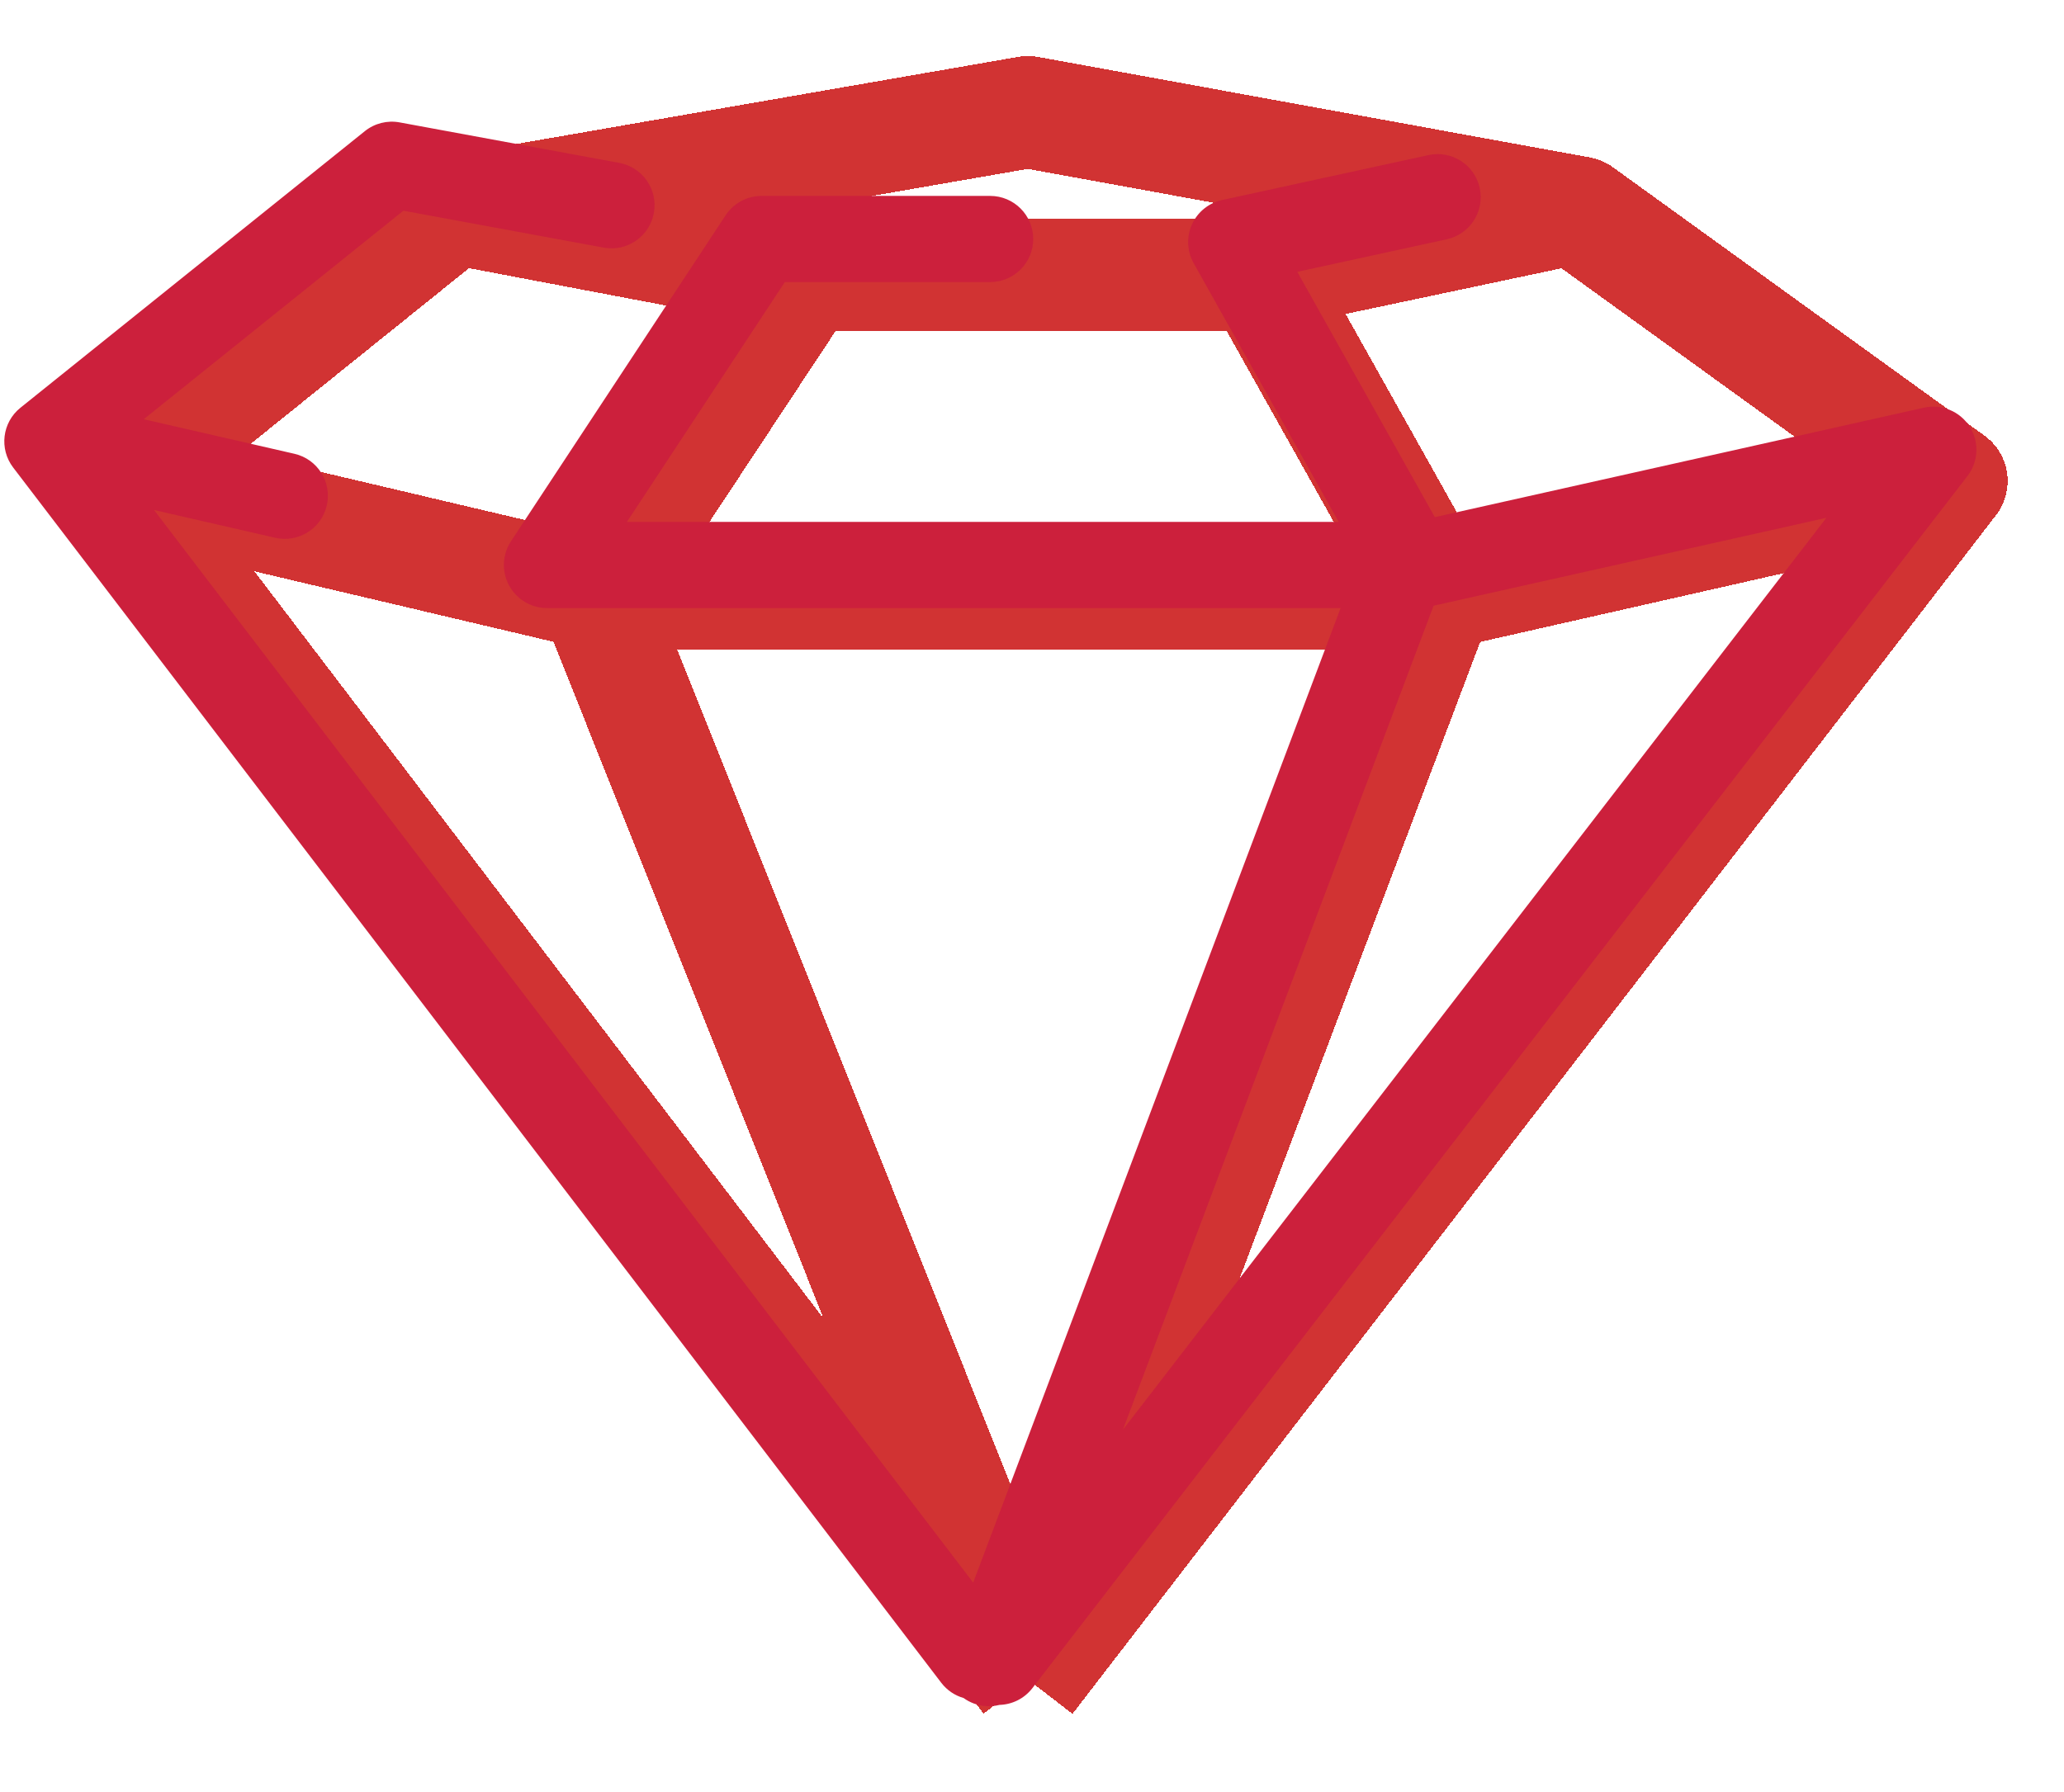 <svg width="479" height="416" viewBox="0 0 479 416" fill="none" xmlns="http://www.w3.org/2000/svg">
<g opacity="0.8" filter="url(#filter0_d_1_11282)">
<path
      d="M18.73 103.646L230.596 381.887M18.73 103.646L96.153 41.332L99.482 40.754M18.73 103.646L130.017 129.876M230.596 381.887L444.922 103.646L358.67 41.332L355.499 40.754M230.596 381.887L130.017 129.876M230.596 381.887L325.819 129.876M130.017 129.876L178.931 55.823M130.017 129.876H325.819M178.931 55.823L99.482 40.754M178.931 55.823H284.286M99.482 40.754L230.596 18L355.499 40.754M325.819 129.876L441.593 103.646M325.819 129.876L284.286 55.823M284.286 55.823L355.499 40.754"
      stroke="#C60000"
      stroke-width="26"
      stroke-linejoin="round"
      shape-rendering="crispEdges"
    />
</g>
<path
    fill-rule="evenodd"
    clip-rule="evenodd"
    d="M84.663 30.447C86.931 28.625 89.879 27.881 92.74 28.409L143.722 37.812C149.153 38.813 152.744 44.029 151.742 49.46C150.74 54.891 145.525 58.482 140.094 57.48L93.617 48.908L33.357 97.315L68.332 105.336C73.715 106.571 77.078 111.935 75.843 117.318C74.609 122.702 69.244 126.065 63.861 124.83L35.749 118.383L225.851 367.356L311.122 141.14H126.94C123.262 141.14 119.882 139.121 118.137 135.884C116.392 132.647 116.565 128.713 118.587 125.641L168.394 49.977C170.243 47.167 173.382 45.475 176.746 45.475H229.785C235.308 45.475 239.785 49.952 239.785 55.475C239.785 60.998 235.308 65.475 229.785 65.475H182.136L145.494 121.14H310.674L277.015 61.093C275.465 58.328 275.318 54.991 276.618 52.1C277.918 49.21 280.512 47.107 283.61 46.432L331.506 36.001C336.903 34.825 342.23 38.247 343.405 43.644C344.58 49.04 341.159 54.367 335.762 55.542L301.067 63.099L332.986 120.042L446.49 94.635C450.6 93.715 454.847 95.469 457.109 99.022C459.372 102.575 459.165 107.165 456.593 110.501L239.589 391.856C237.68 394.331 234.84 395.665 231.941 395.746C230.028 396.231 227.951 396.156 225.964 395.407C225.11 395.085 224.327 394.659 223.621 394.148C221.628 393.576 219.795 392.381 218.44 390.607L3.052 108.516C-0.241 104.203 0.507 98.05 4.738 94.652L84.663 30.447ZM260.604 331.861L423.857 120.196L332.699 140.601L260.604 331.861Z"
    fill="#CC203C"
  />
<defs>
<filter
      id="filter0_d_1_11282"
      x="0.729"
      y="0"
      width="478.193"
      height="415.887"
      filterUnits="userSpaceOnUse"
      color-interpolation-filters="sRGB"
    >
<feFlood flood-opacity="0" result="BackgroundImageFix" />
<feColorMatrix
        in="SourceAlpha"
        type="matrix"
        values="0 0 0 0 0 0 0 0 0 0 0 0 0 0 0 0 0 0 127 0"
        result="hardAlpha"
      />
<feOffset dx="8" dy="8" />
<feGaussianBlur stdDeviation="6.5" />
<feComposite in2="hardAlpha" operator="out" />
<feColorMatrix
        type="matrix"
        values="0 0 0 0 0.292 0 0 0 0 0.292 0 0 0 0 0.292 0 0 0 0.25 0"
      />
<feBlend mode="normal" in2="BackgroundImageFix" result="effect1_dropShadow_1_11282" />
<feBlend mode="normal" in="SourceGraphic" in2="effect1_dropShadow_1_11282" result="shape" />
</filter>
</defs>
</svg>
